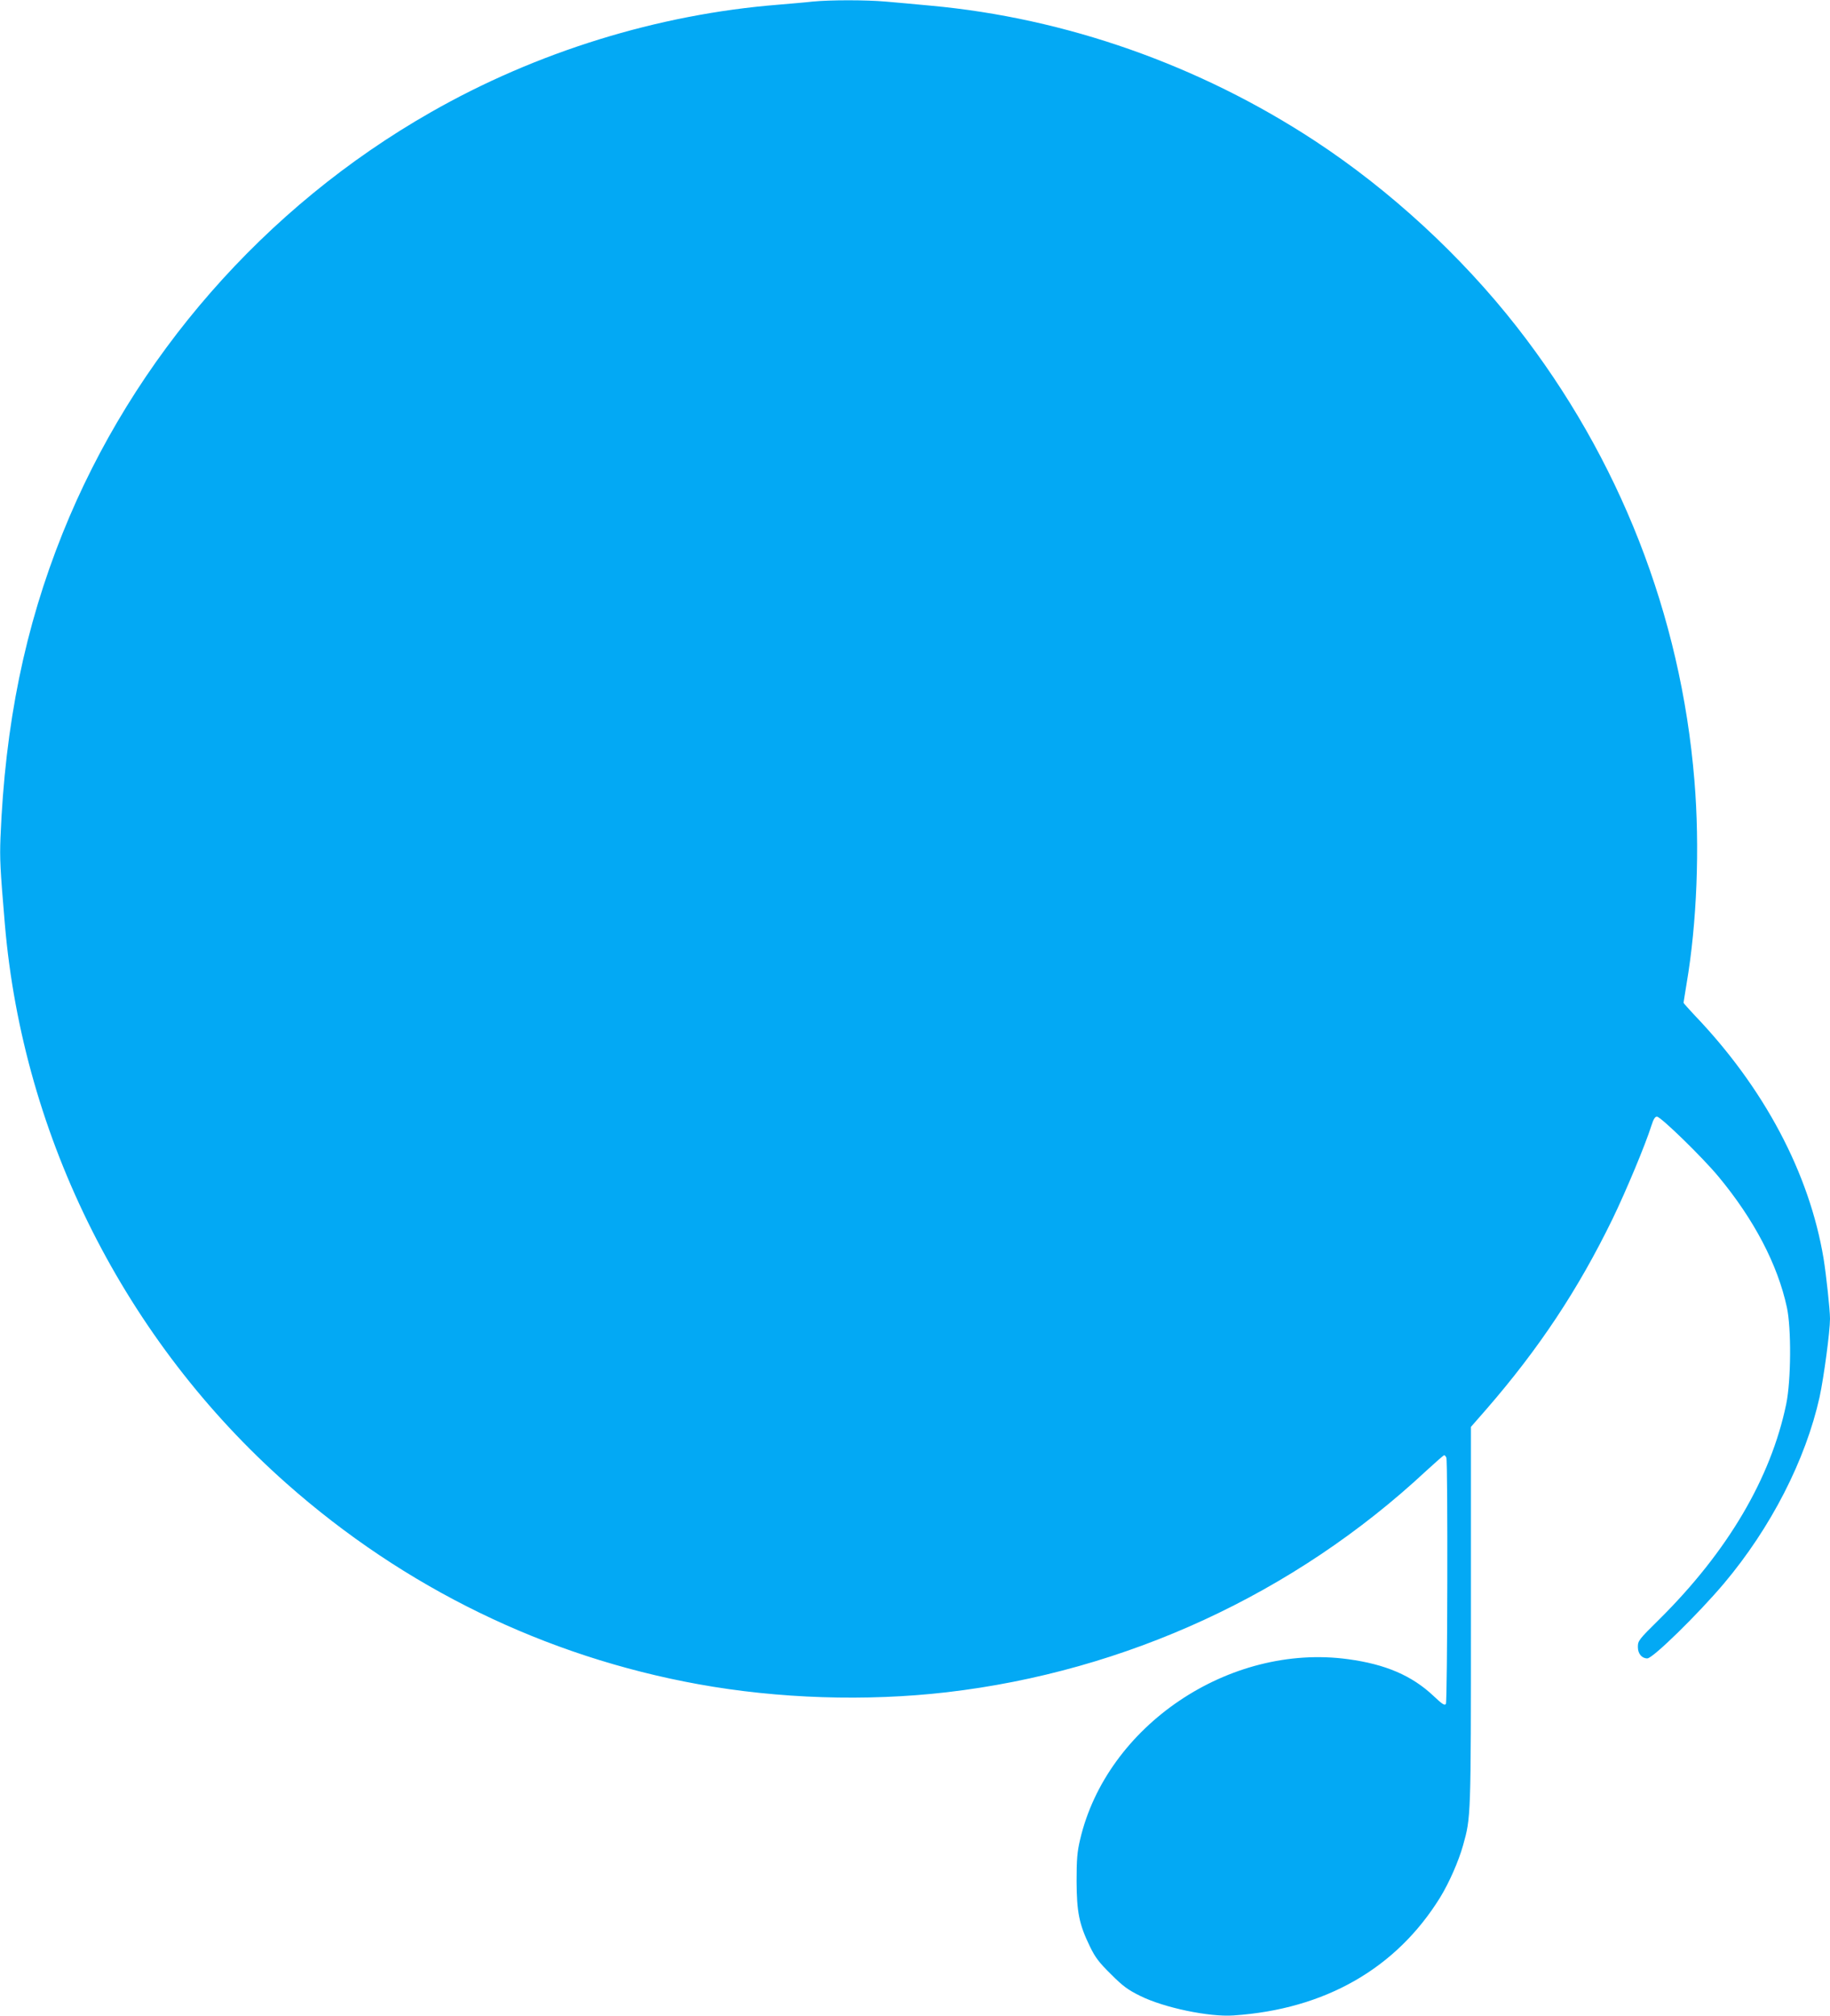 <?xml version="1.0" standalone="no"?>
<!DOCTYPE svg PUBLIC "-//W3C//DTD SVG 20010904//EN"
 "http://www.w3.org/TR/2001/REC-SVG-20010904/DTD/svg10.dtd">
<svg version="1.0" xmlns="http://www.w3.org/2000/svg"
 width="1162pt" height="1280pt" viewBox="0 0 1162 1280"
 preserveAspectRatio="xMidYMid meet">
<g transform="translate(0,1280) scale(0.1,-0.1)"
fill="#03a9f4" stroke="none">
<path d="M5160 12790 c-41 -5 -140 -13 -220 -20 -763 -61 -1535 -300 -2205
-683 -1056 -602 -1889 -1556 -2337 -2672 -240 -598 -366 -1213 -395 -1935 -5
-133 -2 -196 28 -550 116 -1356 764 -2643 1789 -3550 748 -662 1643 -1098
2615 -1274 508 -92 1065 -110 1576 -51 1137 132 2208 626 3043 1404 60 55 112
101 116 101 4 0 11 -7 14 -16 10 -26 7 -1548 -3 -1563 -8 -12 -24 -1 -79 51
-137 129 -305 201 -542 233 -754 103 -1534 -423 -1702 -1147 -18 -76 -22 -124
-22 -263 1 -197 16 -273 85 -415 34 -70 58 -101 133 -175 76 -76 107 -99 186
-138 151 -75 438 -135 593 -124 580 39 1033 298 1312 750 57 93 117 230 145
330 50 179 50 170 50 1454 l0 1203 98 112 c335 386 583 760 802 1210 85 176
208 470 246 591 13 41 23 57 35 57 24 0 289 -258 391 -381 225 -271 375 -557
434 -829 29 -132 27 -465 -4 -615 -98 -472 -372 -936 -805 -1366 -132 -130
-137 -137 -137 -177 0 -42 25 -72 60 -72 35 0 321 280 486 475 299 355 519
785 608 1185 27 126 66 416 66 497 0 55 -24 278 -41 383 -90 540 -377 1083
-821 1546 -37 40 -68 74 -68 77 0 3 9 56 19 119 66 386 85 870 50 1293 -86
1050 -476 2046 -1128 2880 -352 450 -803 866 -1281 1180 -734 482 -1584 781
-2440 859 -96 9 -225 21 -286 26 -125 11 -353 11 -464 0z"/>
</g>
</svg>
